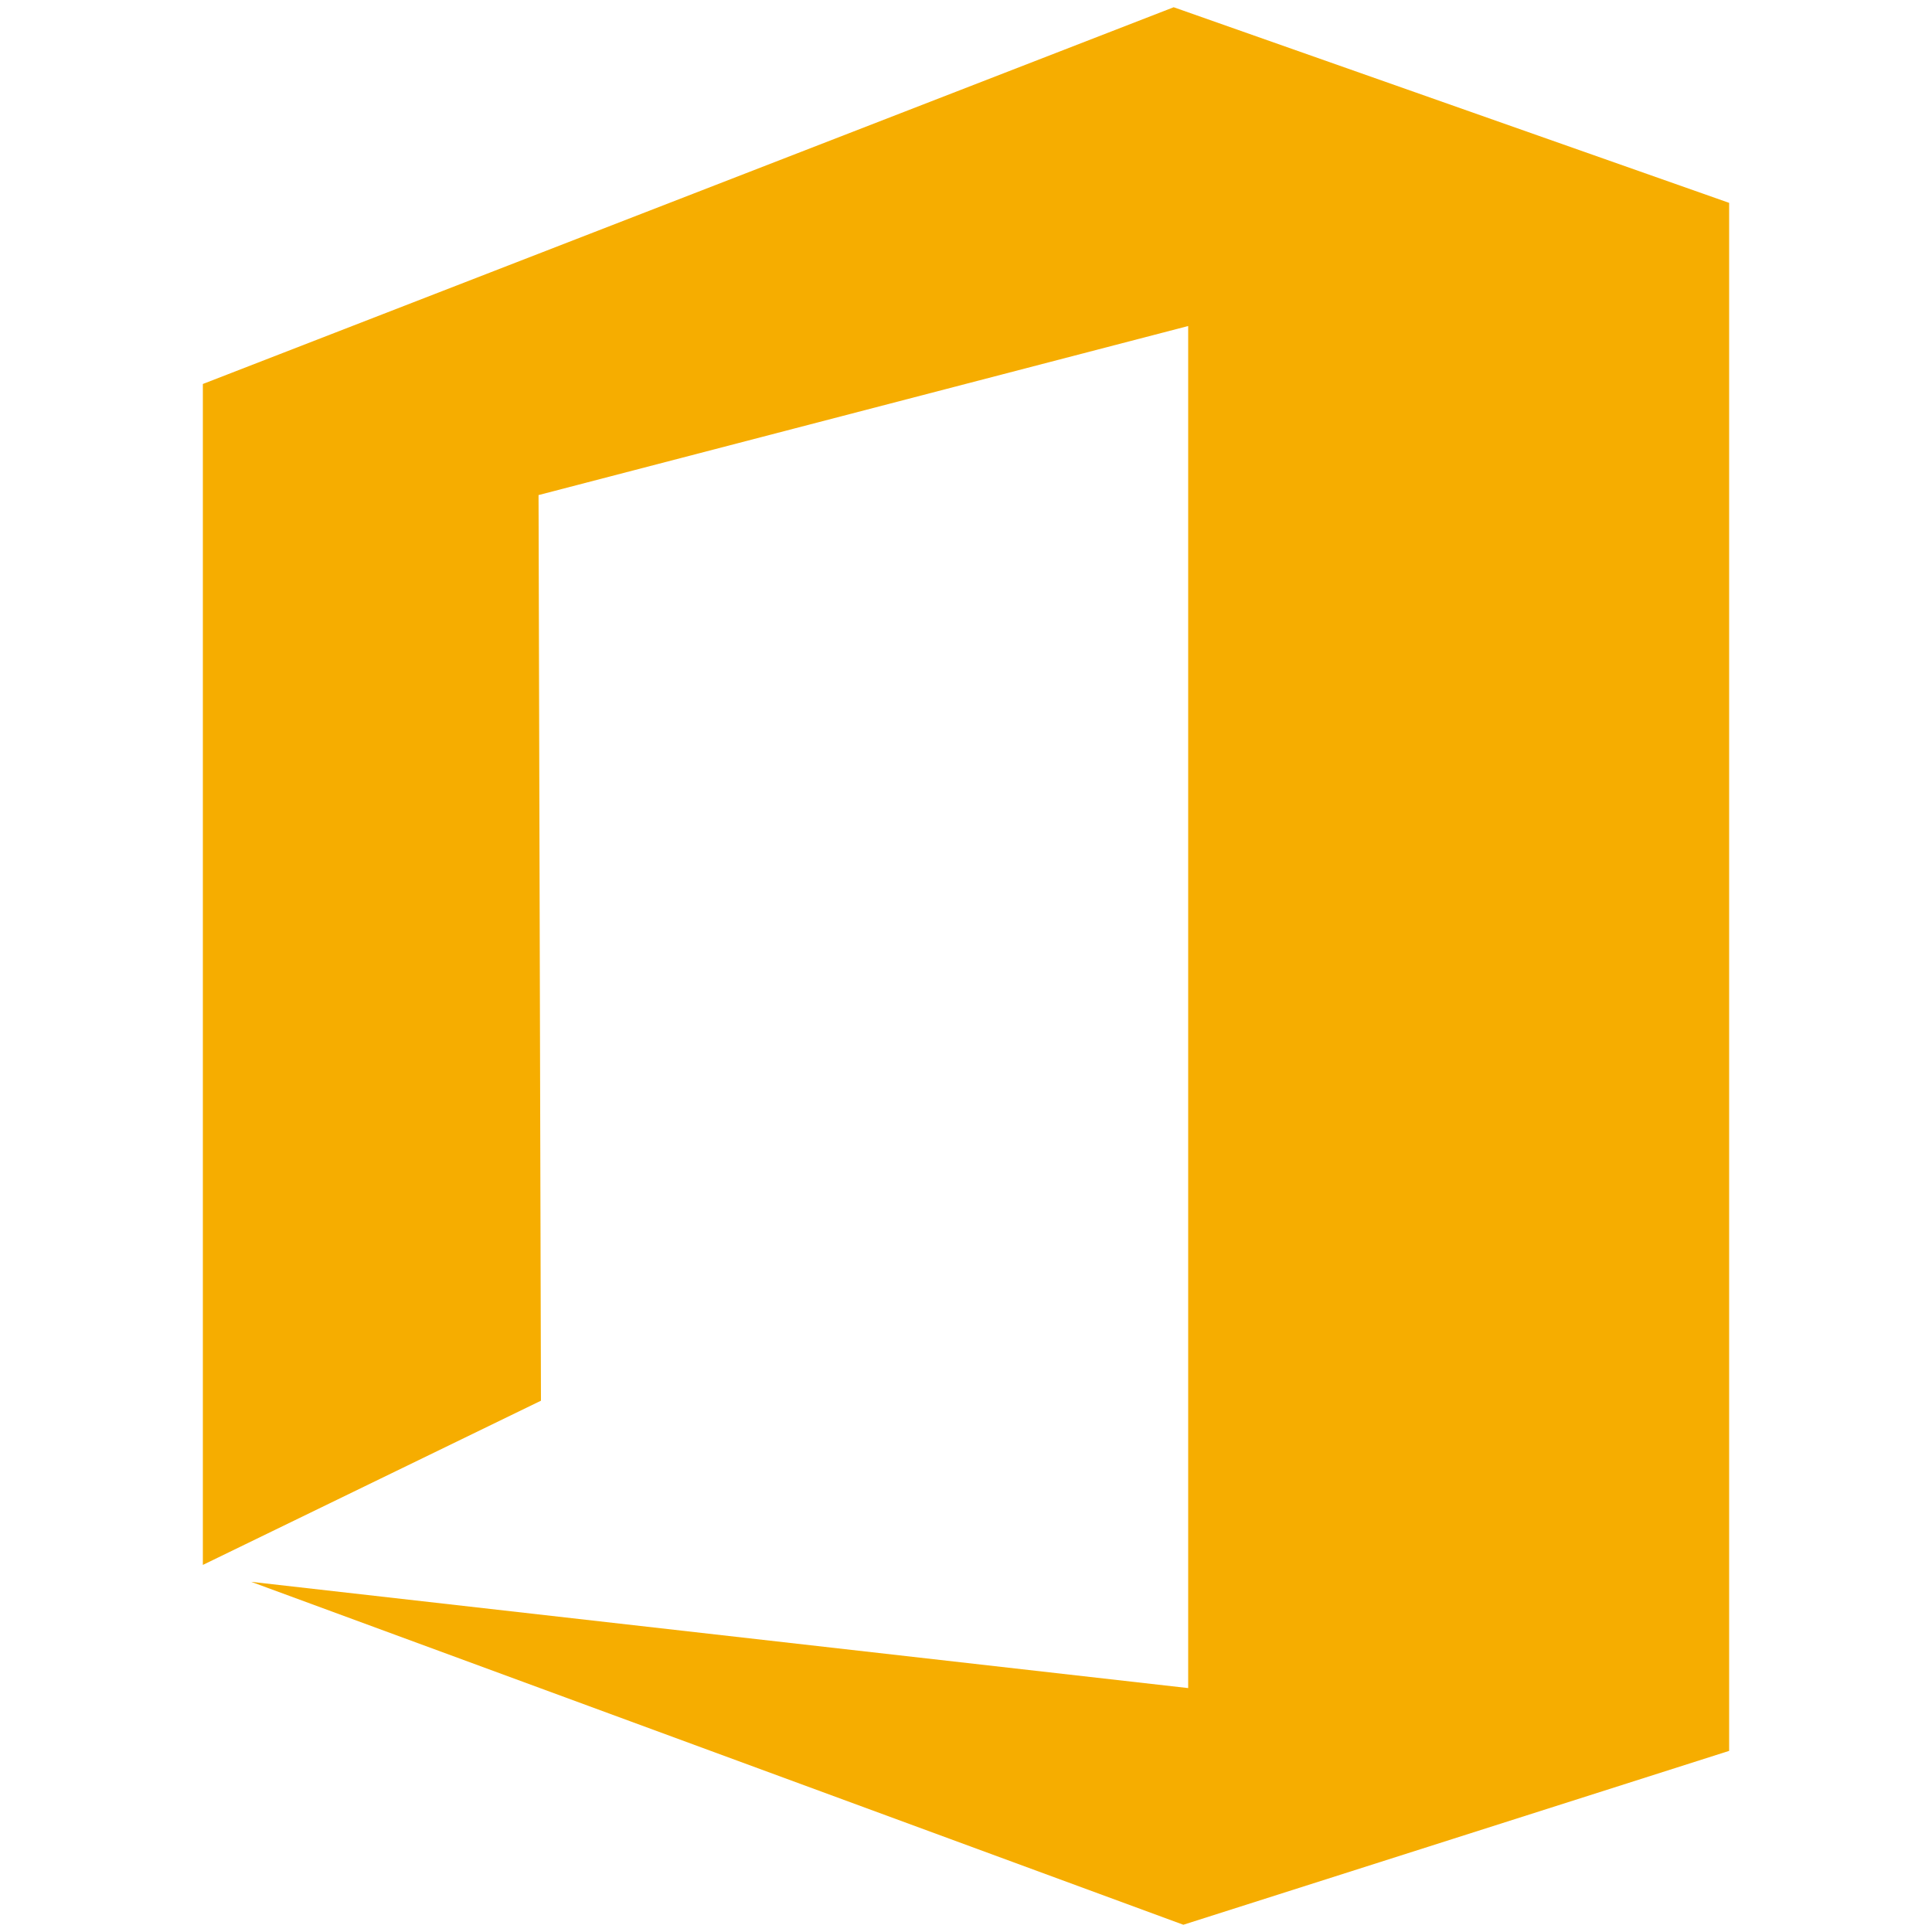 <?xml version="1.0" encoding="utf-8"?>
<!-- Generator: Adobe Illustrator 27.4.0, SVG Export Plug-In . SVG Version: 6.00 Build 0)  -->
<svg version="1.1" id="Ebene_1" xmlns="http://www.w3.org/2000/svg" xmlns:xlink="http://www.w3.org/1999/xlink" x="0px" y="0px"
	 viewBox="0 0 80 80" style="enable-background:new 0 0 80 80;" xml:space="preserve">
<style type="text/css">
	.st0{fill:#F6AD00;}
</style>
<g>
	<polygon class="st0" points="8.4,64.8 8.4,15.9 48.6,0.3 71.6,8.4 71.6,72.5 49,79.7 10.4,65.5 49.2,69.9 49.2,13.5 22.3,20.5 
		22.4,58 	"/>
</g>
</svg>
